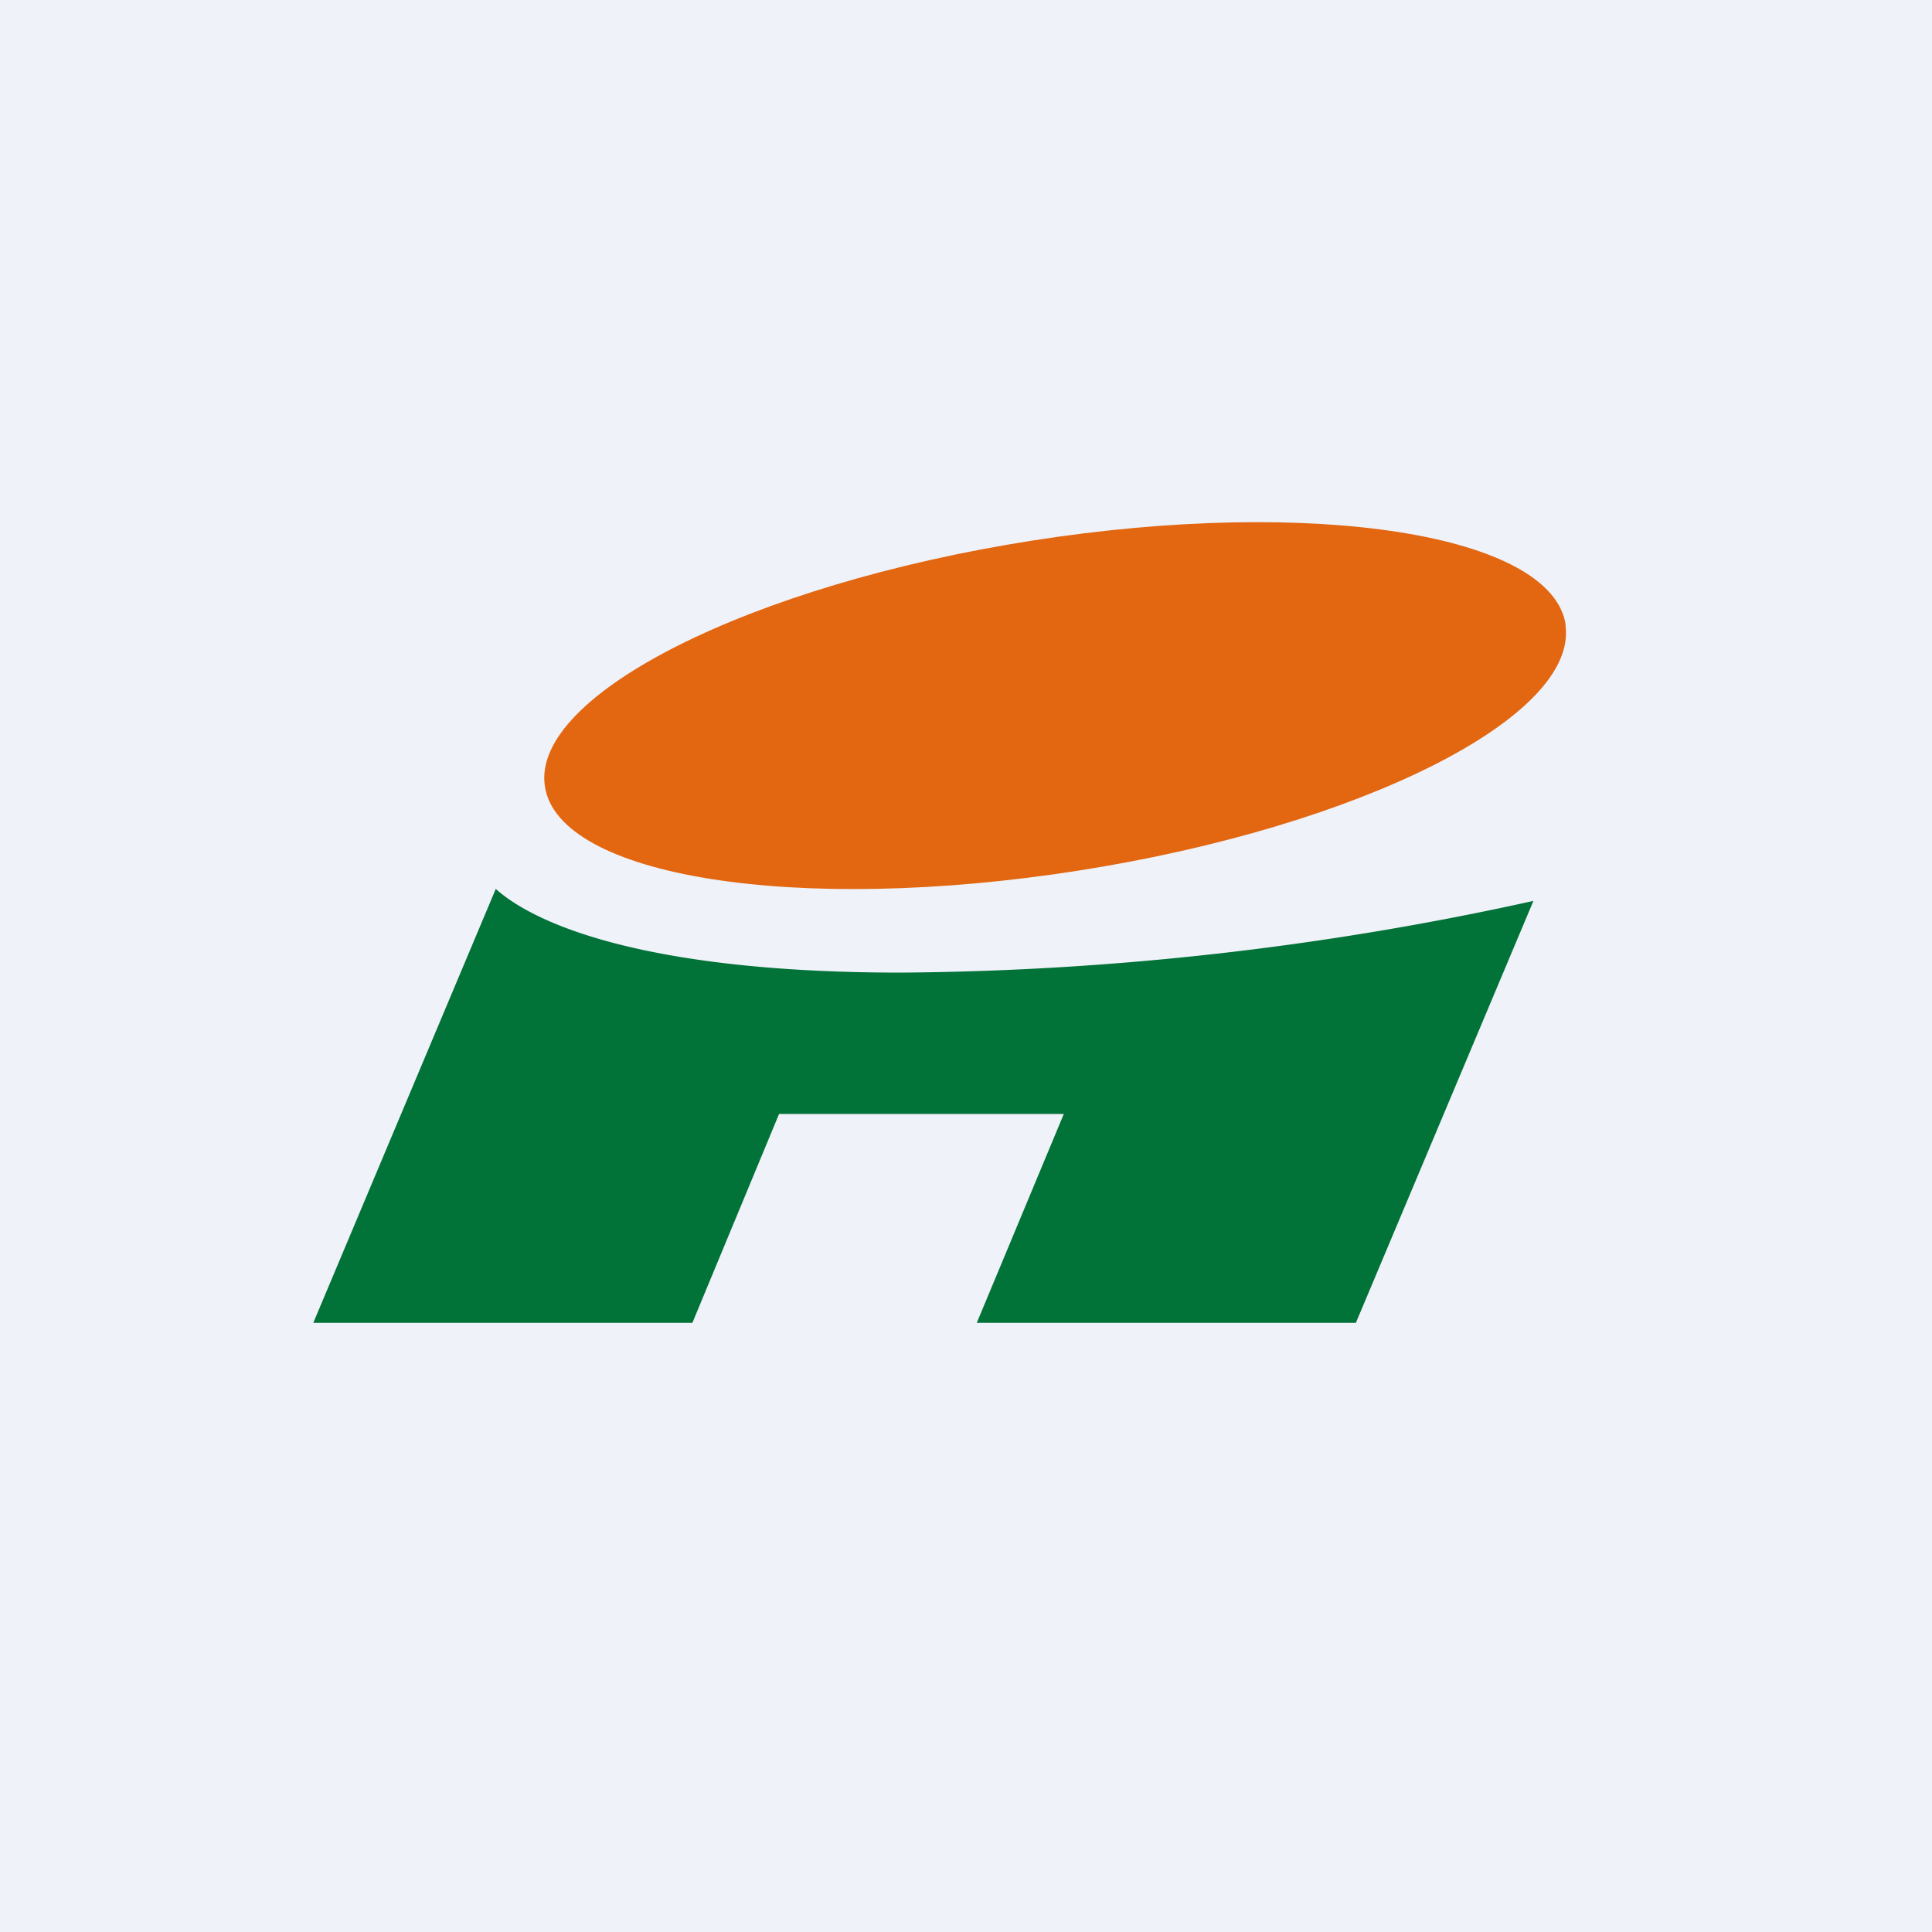 <?xml version="1.0" encoding="UTF-8"?>
<!-- generated by Finnhub -->
<svg viewBox="0 0 55.5 55.5" xmlns="http://www.w3.org/2000/svg">
<path d="M 0,0 H 55.5 V 55.5 H 0 Z" fill="rgb(239, 242, 248)"/>
<path d="M 14.23,25.525 C 15.44,26.62 18.76,27.94 25.89,27.94 A 86.9,86.9 0 0,0 44.05,25.88 L 38.95,38 H 28.06 L 30.56,32 H 22.38 L 19.89,38 H 9 L 14.24,25.54 Z" fill="rgb(1, 114, 56)"/>
<path d="M 44.97,17.955 C 45.35,20.59 39.08,23.74 30.98,25.01 S 16.01,25.19 15.65,22.57 C 15.28,19.96 21.55,16.8 29.65,15.53 S 44.62,15.35 44.98,17.97 Z" fill="rgb(227, 102, 17)"/>
</svg>
